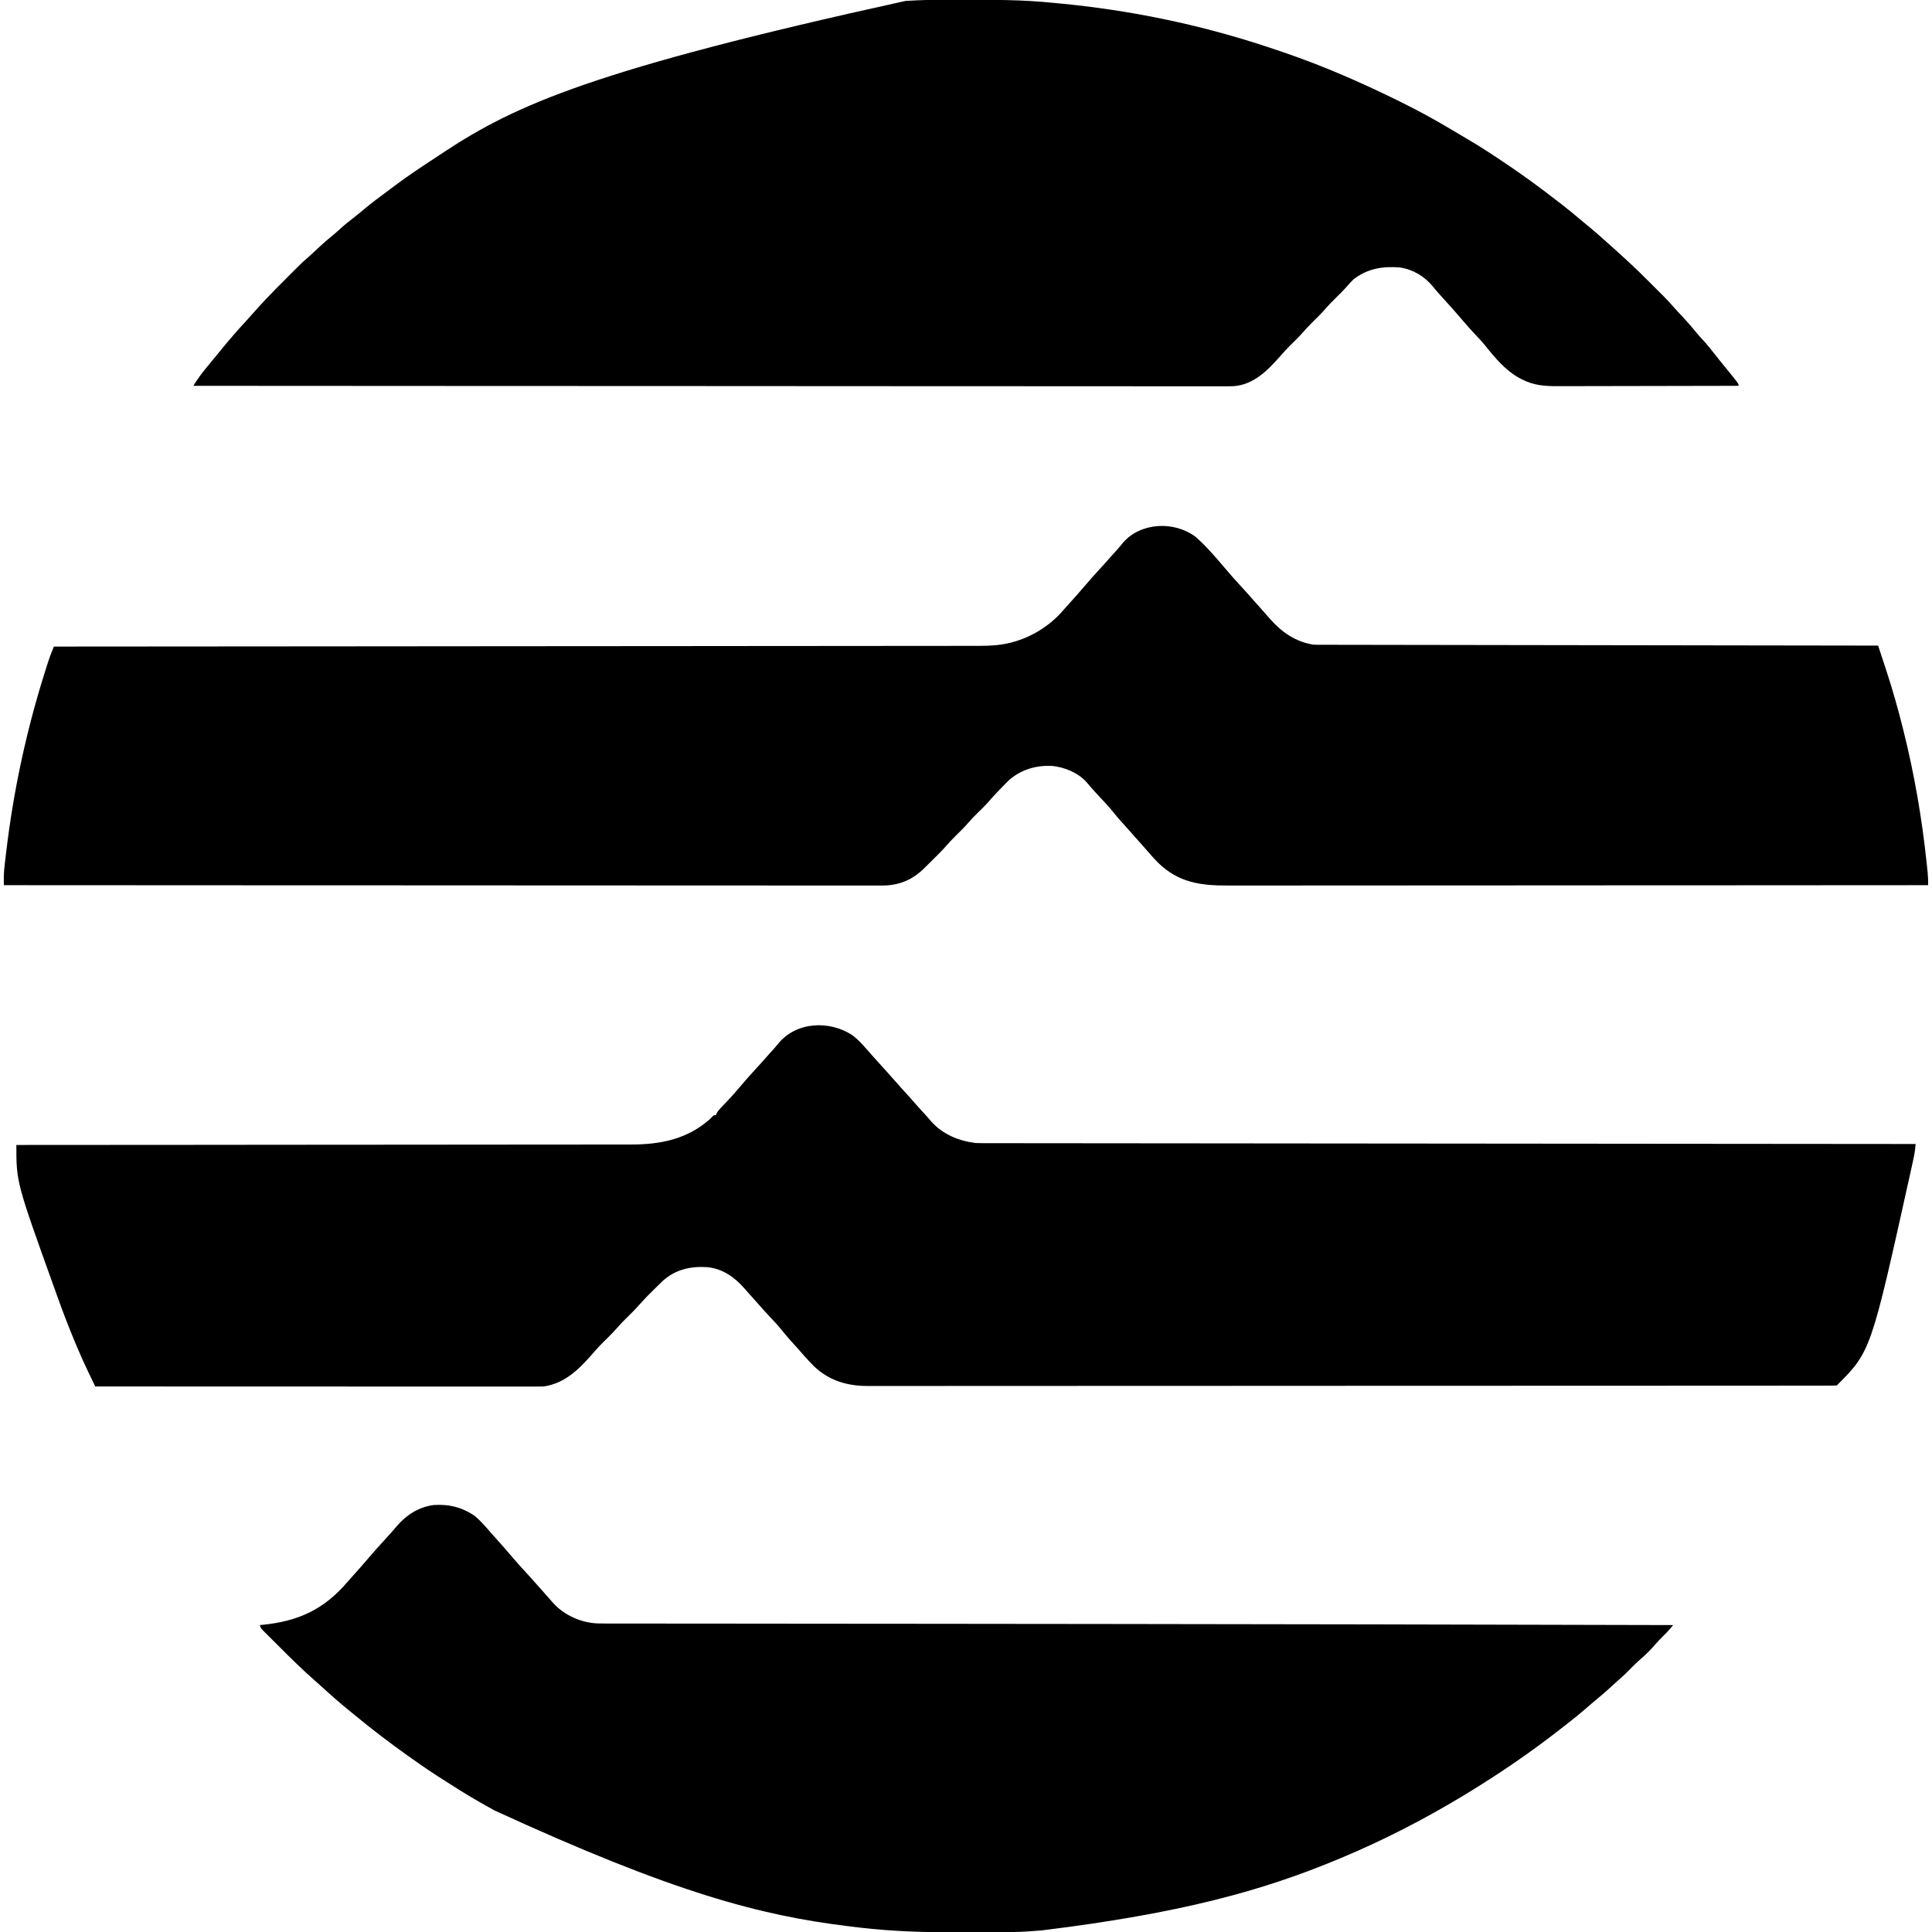 <?xml version="1.0" encoding="UTF-8"?>
<svg version="1.1" xmlns="http://www.w3.org/2000/svg" width="2008" height="2008">
<path d="M0 0 C10.863 9.425 20.474 20.665 29.77 31.614 C35.836 38.757 41.973 45.797 48.359 52.656 C51.575 56.11 54.721 59.611 57.809 63.18 C59.852 65.522 61.932 67.829 64.016 70.137 C66.705 73.117 69.379 76.109 72.016 79.137 C73.182 80.47 74.349 81.804 75.516 83.137 C76.598 84.378 76.598 84.378 77.703 85.645 C89.713 99.237 104.209 109.246 122.516 112.137 C125.776 112.287 129.035 112.279 132.298 112.275 C133.295 112.278 134.292 112.281 135.319 112.284 C138.68 112.292 142.041 112.294 145.402 112.295 C147.827 112.3 150.253 112.305 152.678 112.31 C157.963 112.321 163.247 112.328 168.531 112.333 C176.388 112.341 184.246 112.354 192.103 112.368 C205.32 112.392 218.537 112.411 231.754 112.428 C244.843 112.444 257.932 112.463 271.021 112.484 C271.834 112.485 272.648 112.486 273.486 112.488 C277.617 112.494 281.748 112.501 285.879 112.508 C315.148 112.556 344.417 112.599 373.686 112.639 C402.123 112.679 430.56 112.72 458.997 112.764 C459.873 112.766 460.75 112.767 461.652 112.769 C470.453 112.782 479.254 112.796 488.054 112.81 C505.983 112.838 523.911 112.865 541.839 112.893 C542.663 112.894 543.488 112.896 544.337 112.897 C599.397 112.982 654.456 113.06 709.516 113.137 C711.551 119.302 713.578 125.47 715.602 131.64 C716.287 133.728 716.975 135.816 717.664 137.904 C724.442 158.446 730.299 179.146 735.516 200.137 C735.716 200.941 735.917 201.745 736.123 202.573 C747.174 247.036 754.997 292.271 759.828 337.824 C759.959 339.058 759.959 339.058 760.093 340.317 C760.34 342.656 760.58 344.996 760.816 347.336 C760.924 348.366 760.924 348.366 761.033 349.418 C761.452 353.675 761.539 357.861 761.516 362.137 C689.939 362.188 618.362 362.236 546.785 362.264 C545.725 362.264 544.666 362.265 543.574 362.265 C520.549 362.274 497.524 362.282 474.498 362.29 C463.207 362.294 451.915 362.298 440.623 362.302 C439.5 362.302 438.376 362.302 437.218 362.303 C400.801 362.315 364.384 362.338 327.967 362.366 C290.542 362.394 253.117 362.412 215.692 362.418 C210.405 362.419 205.119 362.42 199.832 362.421 C198.791 362.422 197.751 362.422 196.679 362.422 C179.934 362.426 163.188 362.439 146.443 362.457 C129.606 362.475 112.769 362.482 95.932 362.477 C85.931 362.475 75.929 362.481 65.928 362.499 C59.242 362.51 52.556 362.511 45.87 362.502 C42.064 362.498 38.257 362.498 34.451 362.511 C5.528 362.608 -17.566 359.646 -39.072 338.558 C-42.709 334.897 -46.115 331.043 -49.484 327.137 C-50.651 325.803 -51.817 324.47 -52.984 323.137 C-53.541 322.497 -54.098 321.858 -54.672 321.199 C-56.756 318.827 -58.869 316.481 -60.984 314.137 C-64.251 310.516 -67.48 306.867 -70.68 303.188 C-72.714 300.876 -74.787 298.601 -76.859 296.324 C-79.913 292.947 -82.829 289.505 -85.672 285.949 C-90.026 280.562 -94.706 275.527 -99.458 270.489 C-102.489 267.276 -105.482 264.052 -108.359 260.699 C-108.884 260.102 -109.409 259.506 -109.949 258.891 C-111.022 257.664 -112.076 256.421 -113.113 255.164 C-122.066 245.128 -136.284 239.356 -149.484 238.137 C-165.701 237.562 -180.638 241.79 -193.215 252.451 C-195.808 254.936 -198.315 257.479 -200.797 260.074 C-202.059 261.357 -202.059 261.357 -203.346 262.666 C-207.649 267.07 -211.777 271.579 -215.798 276.24 C-219.299 280.177 -223.117 283.808 -226.879 287.492 C-230.029 290.603 -233.063 293.75 -235.953 297.105 C-240.216 302.049 -244.866 306.569 -249.523 311.137 C-253.43 314.998 -257.114 318.963 -260.698 323.124 C-263.849 326.675 -267.233 329.989 -270.609 333.324 C-271.299 334.009 -271.989 334.694 -272.699 335.4 C-274.031 336.723 -275.364 338.046 -276.698 339.366 C-278.222 340.876 -279.738 342.393 -281.254 343.91 C-293.963 356.597 -307.848 362.506 -325.864 362.53 C-327.332 362.522 -328.8 362.514 -330.268 362.506 C-331.857 362.508 -333.446 362.512 -335.034 362.516 C-339.394 362.526 -343.753 362.516 -348.113 362.504 C-352.858 362.493 -357.603 362.5 -362.348 362.505 C-370.662 362.511 -378.976 362.507 -387.291 362.494 C-399.653 362.476 -412.016 362.475 -424.379 362.478 C-445.175 362.482 -465.972 362.472 -486.768 362.454 C-507.36 362.436 -527.952 362.425 -548.544 362.421 C-549.824 362.421 -551.105 362.421 -552.424 362.421 C-558.925 362.42 -565.427 362.419 -571.928 362.418 C-585.149 362.416 -598.369 362.413 -611.59 362.41 C-612.251 362.41 -612.912 362.41 -613.594 362.41 C-645.759 362.402 -677.924 362.383 -710.09 362.363 C-721.25 362.356 -732.411 362.349 -743.571 362.343 C-744.263 362.342 -744.955 362.342 -745.669 362.341 C-777.853 362.322 -810.038 362.311 -842.223 362.302 C-844.313 362.302 -846.402 362.301 -848.492 362.3 C-862.341 362.296 -876.19 362.293 -890.039 362.289 C-918.252 362.281 -946.464 362.273 -974.676 362.264 C-975.973 362.263 -977.271 362.263 -978.607 362.263 C-1065.233 362.235 -1151.859 362.187 -1238.484 362.137 C-1238.494 360.235 -1238.501 358.333 -1238.507 356.431 C-1238.511 355.372 -1238.516 354.313 -1238.52 353.221 C-1238.472 349.072 -1238.092 345.012 -1237.602 340.895 C-1237.507 340.061 -1237.413 339.227 -1237.315 338.368 C-1237.005 335.665 -1236.684 332.963 -1236.359 330.262 C-1236.248 329.323 -1236.137 328.384 -1236.023 327.417 C-1228.532 264.353 -1215.242 202.274 -1196.172 141.699 C-1195.917 140.888 -1195.662 140.077 -1195.4 139.241 C-1194.666 136.914 -1193.926 134.59 -1193.184 132.266 C-1192.97 131.591 -1192.757 130.916 -1192.537 130.221 C-1191.298 126.378 -1189.906 122.626 -1188.396 118.88 C-1188.038 117.989 -1187.679 117.098 -1187.31 116.18 C-1187.037 115.506 -1186.765 114.831 -1186.484 114.137 C-1185.639 114.136 -1184.794 114.136 -1183.923 114.135 C-1095.379 114.077 -1006.834 114.017 -907.931 113.935 C-906.543 113.934 -905.155 113.933 -903.767 113.932 C-874.635 113.908 -845.503 113.883 -816.371 113.859 C-801.737 113.846 -787.102 113.834 -772.468 113.821 C-770.261 113.819 -768.053 113.817 -765.846 113.816 C-731.858 113.787 -697.87 113.76 -663.882 113.738 C-663.152 113.737 -662.421 113.737 -661.668 113.736 C-649.888 113.728 -638.109 113.721 -626.329 113.713 C-592.395 113.692 -558.461 113.669 -524.527 113.639 C-523.48 113.639 -523.48 113.639 -522.412 113.638 C-507.088 113.624 -491.764 113.61 -476.44 113.596 C-470.274 113.59 -464.108 113.584 -457.942 113.579 C-457.267 113.578 -456.593 113.577 -455.897 113.577 C-434.163 113.557 -412.429 113.543 -390.695 113.532 C-368.187 113.522 -345.679 113.504 -323.172 113.478 C-310.195 113.463 -297.218 113.453 -284.242 113.452 C-275.574 113.451 -266.906 113.442 -258.238 113.428 C-253.299 113.42 -248.36 113.415 -243.421 113.418 C-238.923 113.422 -234.424 113.416 -229.926 113.403 C-228.314 113.4 -226.701 113.4 -225.089 113.404 C-212.546 113.433 -200.194 112.67 -188.109 109.012 C-187.406 108.8 -186.702 108.588 -185.978 108.37 C-167.403 102.477 -150.007 91.225 -137.398 76.371 C-135.147 73.743 -132.82 71.191 -130.484 68.637 C-125.499 63.164 -120.6 57.631 -115.809 51.988 C-110.212 45.407 -104.528 38.94 -98.641 32.617 C-95.426 29.164 -92.281 25.665 -89.195 22.098 C-86.375 18.865 -83.486 15.695 -80.602 12.52 C-78.843 10.54 -77.192 8.522 -75.547 6.449 C-57.026 -15.176 -22.066 -16.55 0 0 Z " fill="#000000" transform="translate(1242.484,557.863)"/>
<path d="M0 0 C5.311 4.102 9.865 8.766 14.195 13.875 C16.212 16.249 18.287 18.563 20.375 20.875 C21.136 21.718 21.896 22.561 22.68 23.43 C23.445 24.278 24.211 25.126 25 26 C27.248 28.497 29.495 30.995 31.742 33.492 C33.267 35.186 34.793 36.879 36.32 38.57 C39.719 42.337 43.108 46.109 46.438 49.938 C50.092 54.134 53.847 58.237 57.598 62.348 C59.569 64.525 61.514 66.718 63.438 68.938 C66.866 72.885 70.402 76.731 73.951 80.569 C76.565 83.405 79.095 86.286 81.562 89.25 C93.549 102.873 110.239 109.765 128 112 C130.377 112.088 132.756 112.128 135.134 112.131 C136.165 112.134 136.165 112.134 137.217 112.137 C139.518 112.142 141.819 112.14 144.12 112.139 C145.794 112.141 147.468 112.144 149.143 112.147 C153.759 112.155 158.375 112.157 162.991 112.157 C168.008 112.159 173.024 112.166 178.04 112.173 C186.837 112.184 195.634 112.192 204.43 112.197 C217.511 112.204 230.591 112.217 243.671 112.231 C265.673 112.255 287.675 112.274 309.677 112.291 C331.466 112.307 353.256 112.326 375.046 112.347 C376.061 112.348 376.061 112.348 377.096 112.349 C383.276 112.355 389.456 112.361 395.636 112.367 C410.999 112.382 426.362 112.397 441.725 112.412 C442.425 112.412 443.124 112.413 443.845 112.414 C477.879 112.446 511.913 112.474 545.948 112.503 C557.759 112.512 569.57 112.522 581.381 112.532 C582.113 112.533 582.846 112.533 583.6 112.534 C617.652 112.563 651.703 112.594 685.754 112.626 C687.965 112.628 690.175 112.63 692.386 112.632 C707.035 112.645 721.684 112.659 736.334 112.673 C765.482 112.7 794.631 112.727 823.78 112.754 C825.168 112.756 826.556 112.757 827.944 112.758 C915.217 112.839 1002.489 112.914 1105 113 C1104.852 114.412 1104.701 115.824 1104.55 117.236 C1104.466 118.022 1104.383 118.808 1104.297 119.618 C1103.834 123.334 1103.056 126.963 1102.25 130.617 C1102.076 131.419 1101.903 132.22 1101.724 133.046 C1101.156 135.657 1100.579 138.266 1100 140.875 C1099.8 141.78 1099.6 142.685 1099.394 143.618 C1058.392 328.608 1058.392 328.608 1023 364 C1020.782 364.1 1018.561 364.128 1016.341 364.129 C1015.632 364.131 1014.923 364.132 1014.193 364.134 C1011.782 364.139 1009.371 364.137 1006.961 364.134 C1005.221 364.136 1003.482 364.139 1001.743 364.141 C996.918 364.148 992.094 364.148 987.269 364.147 C982.037 364.147 976.805 364.153 971.573 364.158 C961.176 364.168 950.778 364.172 940.381 364.174 C927.935 364.177 915.488 364.185 903.042 364.194 C872.95 364.215 842.859 364.226 812.767 364.234 C802.801 364.237 792.835 364.241 782.869 364.244 C782.167 364.245 781.464 364.245 780.74 364.245 C777.896 364.246 775.053 364.247 772.21 364.248 C723.567 364.266 674.924 364.282 626.281 364.289 C622.458 364.29 618.636 364.29 614.813 364.291 C614.055 364.291 613.297 364.291 612.516 364.291 C604.833 364.292 597.151 364.294 589.468 364.295 C587.928 364.295 586.388 364.295 584.847 364.296 C535.395 364.303 485.943 364.326 436.491 364.358 C400.967 364.382 365.444 364.403 329.92 364.41 C328.824 364.41 328.824 364.41 327.706 364.411 C311.662 364.414 295.619 364.416 279.576 364.417 C273.12 364.417 266.665 364.418 260.209 364.418 C259.149 364.419 259.149 364.419 258.068 364.419 C235.317 364.421 212.567 364.435 189.816 364.455 C166.254 364.477 142.693 364.483 119.131 364.474 C105.548 364.468 91.965 364.474 78.382 364.496 C69.308 364.51 60.234 364.508 51.159 364.496 C45.99 364.489 40.82 364.488 35.65 364.505 C30.941 364.521 26.231 364.517 21.521 364.5 C19.835 364.497 18.148 364.5 16.461 364.511 C-5.025 364.644 -24.059 359.16 -40 344 C-46.376 337.553 -52.417 330.776 -58.336 323.91 C-60.315 321.638 -62.346 319.415 -64.375 317.188 C-67.429 313.811 -70.344 310.368 -73.188 306.812 C-78.09 300.747 -83.423 295.118 -88.77 289.445 C-91.71 286.322 -94.564 283.137 -97.363 279.887 C-100.127 276.701 -102.97 273.587 -105.797 270.457 C-107.804 268.219 -109.782 265.96 -111.75 263.688 C-122.38 251.553 -134.513 242.686 -151 241 C-168.286 239.92 -183.517 243.309 -196.812 254.938 C-198.561 256.605 -200.287 258.296 -202 260 C-203.31 261.284 -204.62 262.568 -205.93 263.852 C-213.928 271.716 -213.928 271.716 -221.488 279.996 C-225.746 284.929 -230.39 289.44 -235.039 294 C-238.317 297.24 -241.491 300.507 -244.5 304 C-248.75 308.935 -253.393 313.443 -258.039 318 C-261.268 321.191 -264.405 324.405 -267.371 327.844 C-282.219 345.048 -297.528 361.672 -321 365 C-323.681 365.089 -326.335 365.133 -329.016 365.123 C-329.81 365.124 -330.603 365.125 -331.421 365.127 C-334.085 365.129 -336.749 365.125 -339.413 365.12 C-341.34 365.121 -343.267 365.122 -345.195 365.123 C-350.494 365.125 -355.794 365.121 -361.093 365.116 C-366.807 365.112 -372.521 365.113 -378.234 365.114 C-388.135 365.114 -398.035 365.111 -407.936 365.106 C-422.25 365.098 -436.565 365.095 -450.879 365.094 C-474.102 365.092 -497.326 365.085 -520.549 365.075 C-543.111 365.066 -565.672 365.059 -588.233 365.055 C-588.928 365.055 -589.624 365.055 -590.34 365.055 C-597.324 365.053 -604.308 365.052 -611.292 365.051 C-669.861 365.04 -728.431 365.023 -787 365 C-788.915 361.033 -790.826 357.064 -792.737 353.095 C-793.274 351.983 -793.811 350.87 -794.364 349.724 C-798.819 340.462 -802.987 331.112 -806.938 321.625 C-807.269 320.832 -807.601 320.04 -807.943 319.223 C-814.851 302.704 -821.218 286.006 -827.234 269.143 C-827.996 267.011 -828.762 264.881 -829.53 262.751 C-869 152.874 -869 152.874 -869 114 C-868.428 114 -867.857 114 -867.268 113.999 C-805.015 113.973 -742.761 113.941 -680.508 113.883 C-679.577 113.883 -678.647 113.882 -677.688 113.881 C-657.464 113.862 -637.24 113.843 -617.017 113.822 C-607.098 113.812 -597.18 113.802 -587.262 113.792 C-586.275 113.792 -585.288 113.791 -584.271 113.79 C-552.302 113.758 -520.334 113.74 -488.366 113.728 C-455.503 113.716 -422.641 113.691 -389.779 113.649 C-385.133 113.643 -380.488 113.637 -375.842 113.632 C-374.928 113.631 -374.013 113.629 -373.071 113.628 C-358.377 113.611 -343.682 113.607 -328.987 113.608 C-314.2 113.609 -299.413 113.596 -284.626 113.568 C-275.849 113.552 -267.073 113.546 -258.297 113.557 C-252.421 113.563 -246.546 113.555 -240.67 113.535 C-237.33 113.524 -233.991 113.521 -230.652 113.531 C-199.814 113.622 -171.702 108.127 -148 87 C-147.291 86.263 -146.582 85.525 -145.852 84.766 C-144 83 -144 83 -142 83 C-141.732 82.41 -141.464 81.82 -141.188 81.212 C-139.988 78.978 -138.734 77.437 -136.988 75.609 C-136.104 74.675 -136.104 74.675 -135.203 73.722 C-134.579 73.072 -133.955 72.421 -133.312 71.75 C-132.029 70.393 -130.747 69.035 -129.465 67.676 C-128.856 67.032 -128.248 66.388 -127.621 65.725 C-124.208 62.093 -120.97 58.321 -117.746 54.522 C-111.68 47.38 -105.543 40.339 -99.156 33.48 C-95.94 30.026 -92.795 26.526 -89.707 22.957 C-86.908 19.748 -84.045 16.599 -81.18 13.449 C-79.837 11.941 -78.523 10.406 -77.258 8.832 C-58.491 -14.38 -23.718 -15.691 0 0 Z " fill="#000000" transform="translate(886,1076)"/>
<path d="M0 0 C1.867 -0.007 3.734 -0.014 5.601 -0.021 C11.542 -0.041 17.482 -0.046 23.422 -0.047 C24.433 -0.047 25.444 -0.048 26.486 -0.048 C55.621 -0.055 84.631 0.048 113.649 2.953 C116.293 3.215 118.937 3.462 121.582 3.707 C194.365 10.516 266.719 25.389 336.172 48.203 C337.381 48.6 337.381 48.6 338.615 49.005 C360.072 56.061 381.278 63.602 402.172 72.203 C403.269 72.654 404.366 73.105 405.496 73.569 C421.23 80.067 436.762 86.971 452.172 94.203 C453.661 94.9 453.661 94.9 455.181 95.612 C479.735 107.145 503.787 119.445 527.08 133.361 C530.4 135.339 533.732 137.296 537.066 139.25 C548.98 146.24 560.812 153.318 572.316 160.969 C574.15 162.189 575.99 163.398 577.832 164.605 C599.568 178.912 620.655 194.202 641.172 210.203 C642.322 211.094 643.471 211.984 644.621 212.875 C651.581 218.285 658.376 223.852 665.078 229.578 C667.967 232.042 670.907 234.44 673.859 236.828 C678.314 240.454 682.601 244.227 686.848 248.094 C688.892 249.949 690.96 251.771 693.047 253.578 C697.38 257.356 701.613 261.24 705.839 265.137 C707.893 267.029 709.953 268.912 712.021 270.789 C720.693 278.679 729.018 286.895 737.294 295.195 C739.561 297.467 741.833 299.734 744.105 302 C745.573 303.468 747.041 304.937 748.508 306.406 C749.175 307.071 749.841 307.736 750.528 308.421 C754.367 312.278 758.029 316.24 761.575 320.368 C764.305 323.505 767.187 326.498 770.047 329.516 C774.94 334.714 779.583 340.023 784.039 345.605 C786.283 348.339 788.641 350.924 791.047 353.516 C795.226 358.062 799.072 362.775 802.848 367.653 C806.443 372.296 810.135 376.851 813.859 381.391 C828.172 398.898 828.172 398.898 828.172 401.203 C801.65 401.273 775.129 401.326 748.608 401.359 C736.293 401.374 723.978 401.395 711.663 401.429 C700.926 401.459 690.189 401.479 679.453 401.485 C673.77 401.489 668.088 401.498 662.406 401.52 C657.051 401.541 651.696 401.547 646.341 401.542 C644.382 401.543 642.423 401.549 640.464 401.561 C627.074 401.636 615.15 400.842 603.047 394.516 C602.024 393.987 602.024 393.987 600.981 393.448 C585.984 385.465 574.986 372.131 564.52 359.023 C560.595 354.309 556.362 349.884 552.168 345.41 C547.791 340.739 543.62 335.906 539.473 331.031 C533.647 324.194 527.73 317.474 521.633 310.879 C519.552 308.616 517.505 306.333 515.484 304.016 C514.935 303.392 514.386 302.768 513.82 302.125 C512.671 300.785 511.553 299.418 510.461 298.031 C501.774 287.401 489.784 280.245 476.172 278.203 C458.345 276.713 442.268 279.287 427.797 290.641 C425.729 292.66 423.879 294.672 422.008 296.863 C417.628 301.897 412.894 306.533 408.133 311.203 C404.855 314.443 401.681 317.71 398.672 321.203 C394.422 326.138 389.779 330.646 385.133 335.203 C381.212 339.079 377.515 343.058 373.918 347.234 C370.401 351.2 366.562 354.852 362.777 358.559 C358.998 362.291 355.443 366.136 351.972 370.154 C338.838 385.105 324.096 400.183 303.044 401.573 C298.239 401.76 293.435 401.726 288.627 401.695 C286.762 401.698 284.896 401.703 283.031 401.709 C277.912 401.722 272.793 401.709 267.673 401.692 C262.102 401.678 256.53 401.688 250.958 401.694 C241.195 401.703 231.433 401.696 221.67 401.68 C207.153 401.656 192.636 401.655 178.12 401.658 C153.7 401.664 129.28 401.65 104.86 401.626 C80.68 401.602 56.501 401.587 32.321 401.583 C31.57 401.582 30.818 401.582 30.044 401.582 C23.183 401.581 16.321 401.58 9.46 401.579 C-7.597 401.576 -24.653 401.572 -41.709 401.568 C-42.874 401.567 -42.874 401.567 -44.063 401.567 C-81.832 401.557 -119.602 401.531 -157.371 401.505 C-170.476 401.496 -183.581 401.487 -196.686 401.478 C-197.905 401.477 -197.905 401.477 -199.149 401.476 C-236.941 401.451 -274.733 401.436 -312.526 401.424 C-314.98 401.423 -317.433 401.422 -319.887 401.421 C-336.149 401.416 -352.411 401.411 -368.673 401.406 C-401.03 401.396 -433.387 401.385 -465.744 401.373 C-467.285 401.373 -468.825 401.372 -470.366 401.372 C-549.95 401.343 -629.533 401.297 -777.828 401.203 C-771.005 389.643 -761.801 379.386 -753.312 369.019 C-752.022 367.44 -750.739 365.855 -749.457 364.27 C-740.503 353.212 -731.142 342.507 -721.461 332.082 C-719.472 329.907 -717.525 327.713 -715.594 325.488 C-712.118 321.511 -708.563 317.62 -704.949 313.77 C-704.308 313.087 -703.667 312.404 -703.007 311.7 C-696.149 304.429 -689.114 297.338 -682.037 290.281 C-679.864 288.114 -677.696 285.941 -675.529 283.768 C-674.12 282.359 -672.711 280.951 -671.301 279.543 C-670.667 278.907 -670.034 278.272 -669.381 277.617 C-665.604 273.859 -661.715 270.285 -657.674 266.811 C-654.535 264.077 -651.537 261.192 -648.516 258.328 C-643.289 253.408 -637.969 248.749 -632.359 244.27 C-629.827 242.202 -627.421 240.042 -625.016 237.828 C-620.556 233.764 -615.893 230.044 -611.128 226.351 C-607.412 223.466 -603.786 220.505 -600.203 217.453 C-592.508 210.995 -584.424 205.057 -576.353 199.081 C-574.05 197.368 -571.761 195.639 -569.477 193.902 C-554.643 182.699 -539.08 172.558 -523.558 162.343 C-521.304 160.858 -519.055 159.366 -516.805 157.875 C-443.13 109.337 -361.584 72.335 -37.828 1.203 C-37.154 1.159 -36.48 1.115 -35.785 1.069 C-23.851 0.296 -11.958 0.028 0 0 Z " fill="#000000" transform="translate(978.828,-0.203)"/>
<path d="M0 0 C5.544 4.862 10.431 10.345 15.223 15.938 C17.28 18.325 19.387 20.662 21.5 23 C26.299 28.323 31.041 33.689 35.68 39.152 C41.274 45.733 46.957 52.198 52.844 58.52 C56.06 61.974 59.205 65.474 62.293 69.043 C65.089 72.249 67.953 75.394 70.805 78.551 C72.77 80.743 74.702 82.958 76.625 85.188 C77.746 86.462 78.871 87.733 80 89 C80.529 89.596 81.057 90.191 81.602 90.805 C93.131 103.099 110.265 110.592 127.024 111.277 C133.273 111.43 139.522 111.408 145.772 111.392 C148.204 111.397 150.636 111.403 153.068 111.41 C158.355 111.423 163.641 111.426 168.928 111.422 C176.823 111.415 184.717 111.425 192.612 111.439 C206.007 111.462 219.403 111.471 232.798 111.472 C246.267 111.473 259.735 111.481 273.204 111.497 C274.474 111.499 274.474 111.499 275.77 111.501 C280.083 111.506 284.396 111.511 288.709 111.516 C319.673 111.555 350.637 111.579 381.602 111.597 C411.969 111.614 442.336 111.637 472.704 111.669 C473.642 111.67 474.581 111.671 475.548 111.672 C486.944 111.684 498.34 111.697 509.736 111.709 C525.93 111.727 542.123 111.744 558.317 111.762 C562.13 111.766 565.943 111.77 569.756 111.774 C596.529 111.803 623.302 111.83 650.075 111.854 C734.068 111.932 818.062 112.032 933.93 112.277 C934.617 112.279 935.305 112.28 936.014 112.282 C969.345 112.355 1002.676 112.431 1036.006 112.51 C1053.229 112.551 1070.452 112.591 1087.674 112.63 C1089.477 112.635 1089.477 112.635 1091.316 112.639 C1096.112 112.65 1100.907 112.661 1105.702 112.672 C1152.135 112.778 1198.567 112.887 1245 113 C1244.049 114.118 1243.097 115.235 1242.144 116.352 C1241.349 117.285 1241.349 117.285 1240.538 118.237 C1238.642 120.41 1236.631 122.43 1234.562 124.438 C1231.735 127.227 1229.025 130.049 1226.438 133.062 C1221.762 138.492 1216.765 143.537 1211.312 148.188 C1207.517 151.444 1204.014 154.946 1200.5 158.5 C1196.501 162.539 1192.481 166.457 1188.145 170.137 C1185.838 172.141 1183.608 174.213 1181.375 176.298 C1176.047 181.276 1170.623 186.031 1164.934 190.598 C1161.451 193.45 1158.072 196.408 1154.688 199.375 C1148.258 204.987 1141.658 210.318 1134.901 215.528 C1132.856 217.111 1130.822 218.707 1128.789 220.305 C1096.961 245.28 1063.59 268.025 1029 289 C1027.72 289.776 1027.72 289.776 1026.415 290.568 C985.912 315.025 943.657 336.745 900 355 C899.059 355.394 899.059 355.394 898.099 355.796 C817.694 389.399 733.173 412.522 589.605 430.238 C588.869 430.302 588.132 430.365 587.372 430.43 C584.916 430.633 582.458 430.818 580 431 C578.9 431.087 577.8 431.173 576.667 431.262 C564.616 432.127 552.586 432.182 540.508 432.203 C539.394 432.206 538.281 432.209 537.134 432.212 C531.218 432.227 525.301 432.236 519.385 432.24 C514.591 432.245 509.798 432.258 505.005 432.281 C474.866 432.422 445.017 431.832 415 429 C413.759 428.884 412.517 428.768 411.238 428.649 C404.249 427.976 397.28 427.185 390.312 426.312 C388.787 426.126 388.787 426.126 387.23 425.935 C296.45 414.749 206.857 391.6 19.748 305.581 C16.893 303.938 14.022 302.329 11.145 300.727 C-0.318 294.34 -11.526 287.682 -22.552 280.57 C-25.147 278.906 -27.755 277.266 -30.367 275.629 C-42.087 268.269 -53.532 260.605 -64.799 252.569 C-66.794 251.147 -68.794 249.732 -70.797 248.32 C-79.662 242.054 -88.35 235.559 -97 229 C-97.566 228.572 -98.131 228.144 -98.714 227.704 C-107.362 221.155 -115.792 214.355 -124.184 207.484 C-125.763 206.194 -127.348 204.911 -128.934 203.629 C-139.702 194.909 -150.145 185.797 -160.34 176.414 C-162.443 174.506 -164.565 172.633 -166.709 170.772 C-179.483 159.603 -191.54 147.647 -203.533 135.652 C-205.982 133.205 -208.439 130.767 -210.896 128.328 C-212.461 126.766 -214.026 125.204 -215.59 123.641 C-216.322 122.916 -217.054 122.191 -217.808 121.444 C-218.812 120.436 -218.812 120.436 -219.836 119.407 C-220.425 118.82 -221.014 118.232 -221.621 117.627 C-223 116 -223 116 -224 113 C-222.952 112.903 -222.952 112.903 -221.883 112.804 C-184.308 109.209 -157.326 96.944 -132.672 67.957 C-130.657 65.598 -128.581 63.301 -126.5 61 C-121.701 55.677 -116.959 50.311 -112.32 44.848 C-106.726 38.267 -101.043 31.802 -95.156 25.48 C-92.499 22.626 -89.872 19.755 -87.312 16.812 C-86.778 16.2 -86.243 15.588 -85.691 14.957 C-84.437 13.506 -83.197 12.043 -81.965 10.574 C-71.637 -1.43 -59.176 -9.615 -43.266 -11.781 C-27.297 -12.851 -13.16 -9.349 0 0 Z " fill="#000000" transform="translate(494,1576)"/>
</svg>
